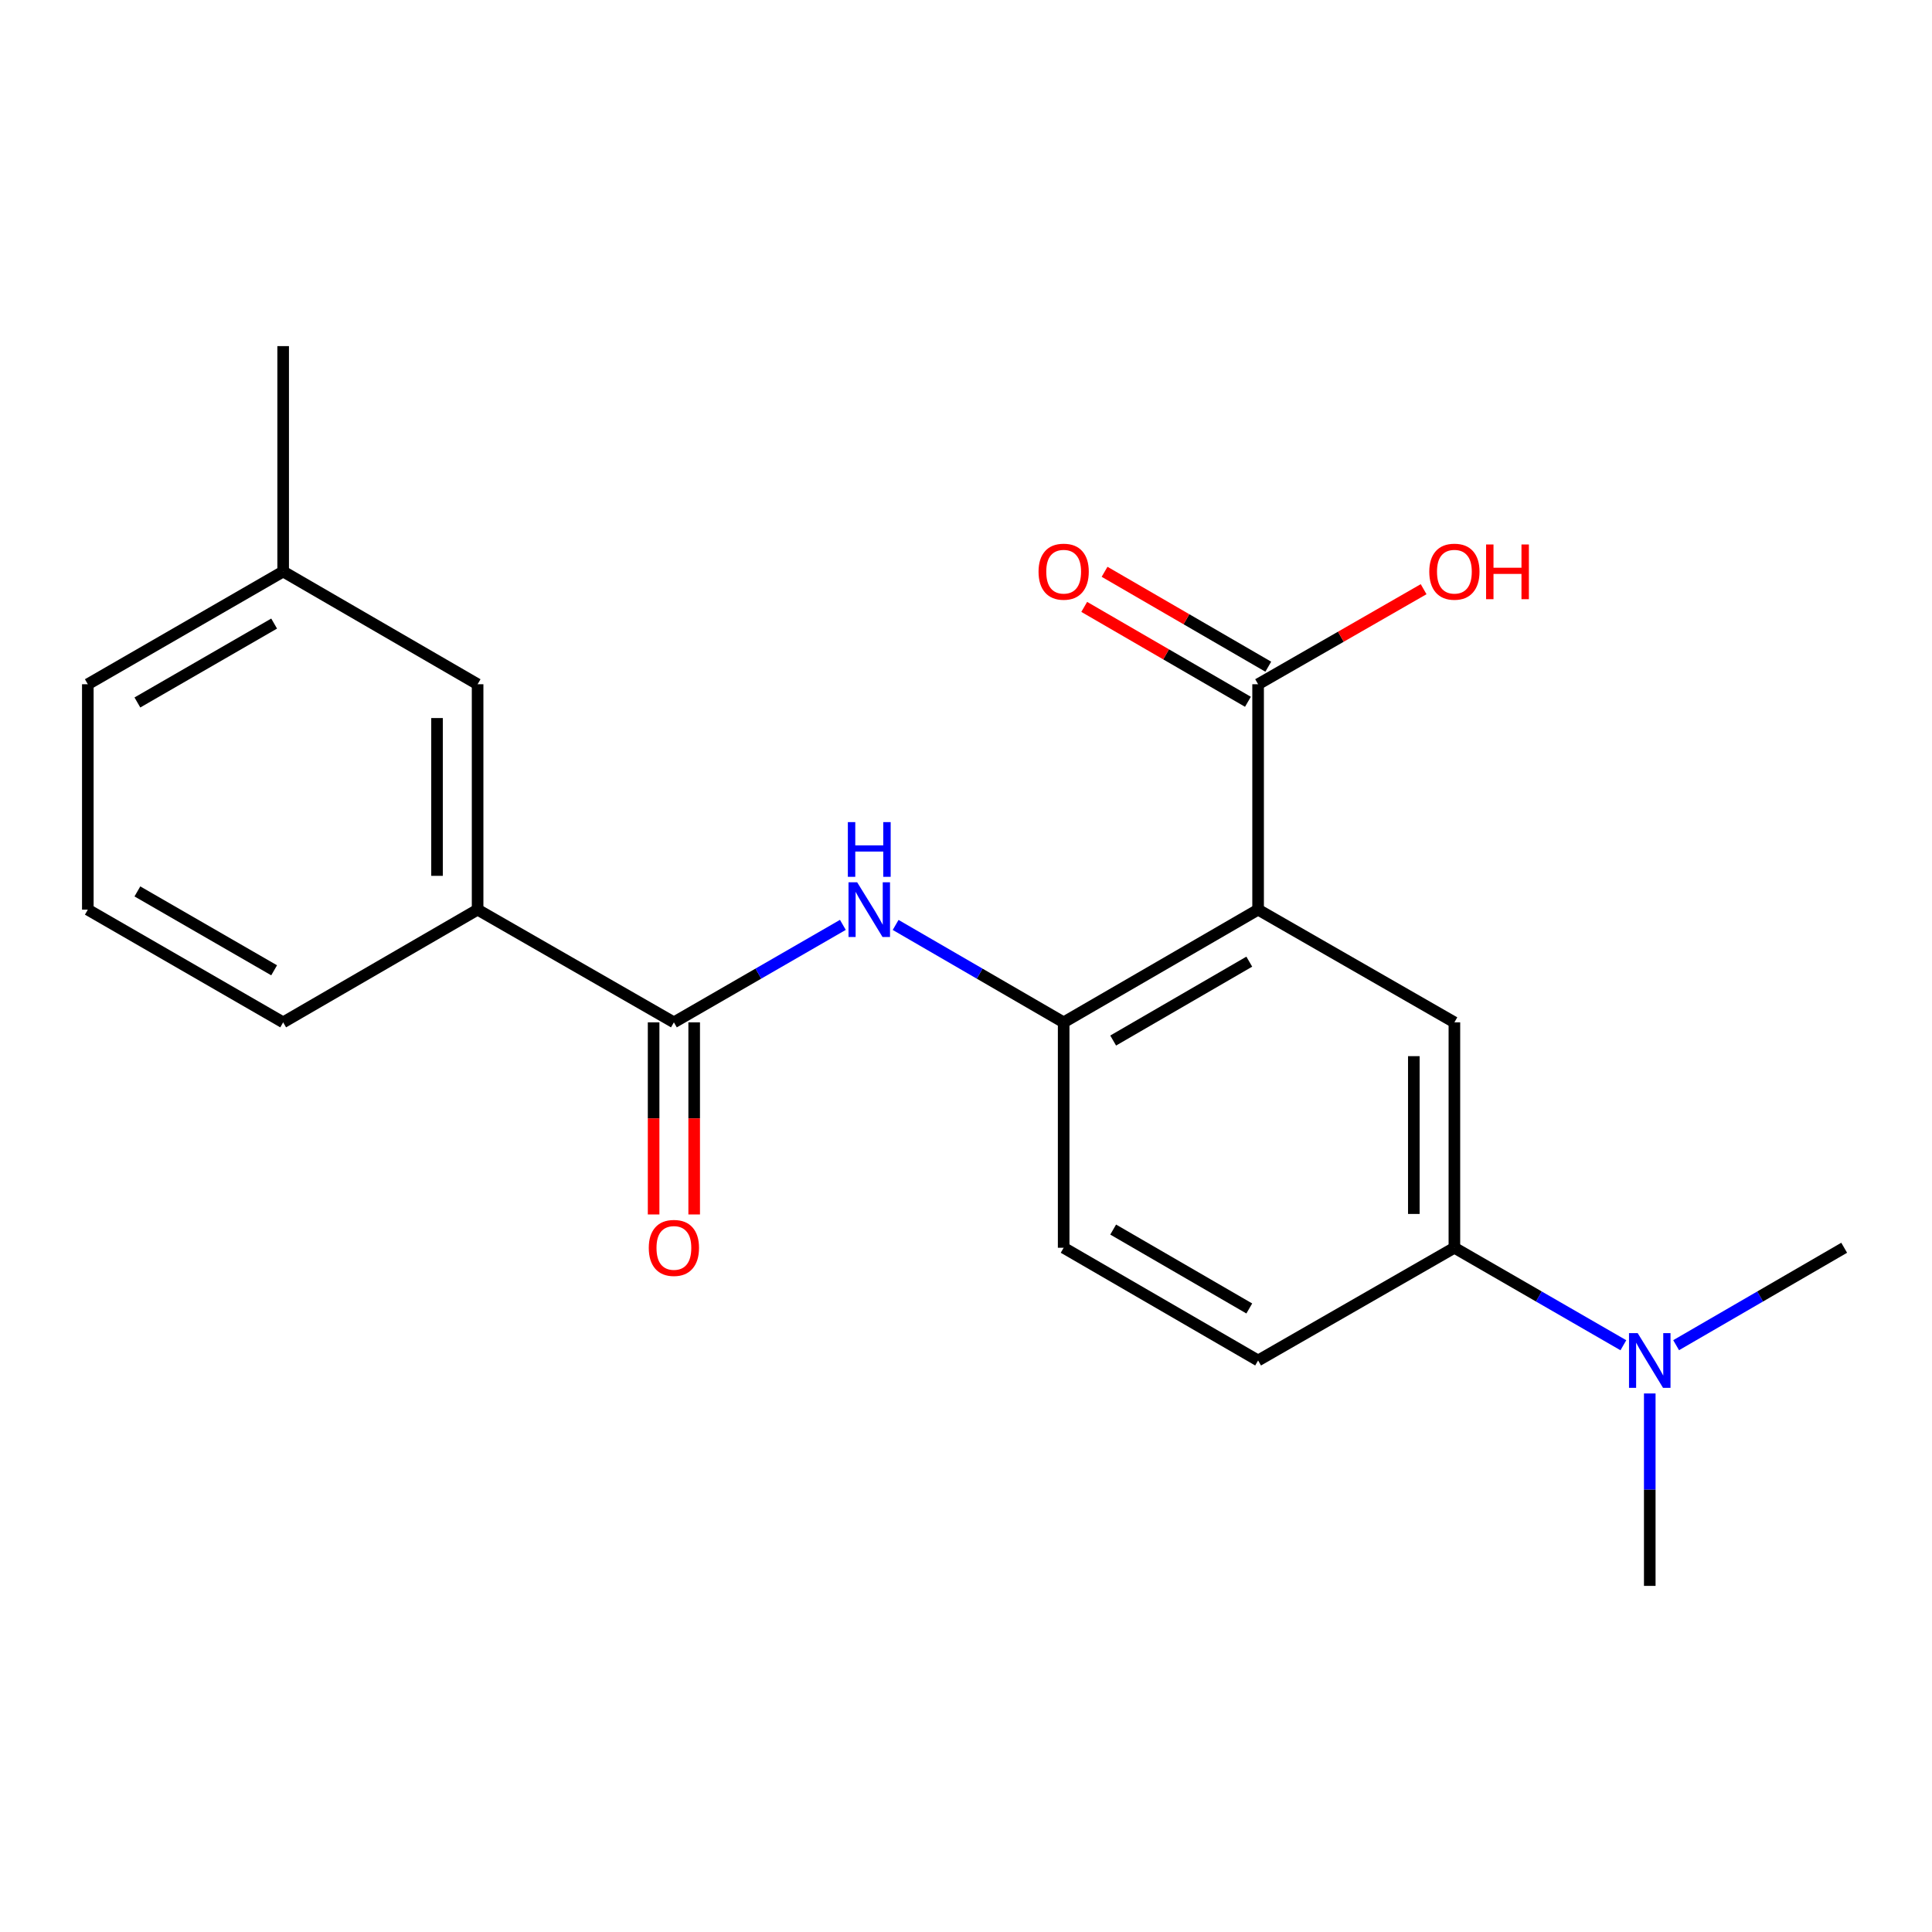<?xml version='1.0' encoding='iso-8859-1'?>
<svg version='1.1' baseProfile='full'
              xmlns='http://www.w3.org/2000/svg'
                      xmlns:rdkit='http://www.rdkit.org/xml'
                      xmlns:xlink='http://www.w3.org/1999/xlink'
                  xml:space='preserve'
width='1000px' height='1000px' viewBox='0 0 1000 1000'>
<!-- END OF HEADER -->
<rect style='opacity:1.0;fill:#FFFFFF;stroke:none' width='1000' height='1000' x='0' y='0'> </rect>
<path class='bond-1' d='M 651.192,470.835 L 550.549,529.165' style='fill:none;fill-rule:evenodd;stroke:#000000;stroke-width:6px;stroke-linecap:butt;stroke-linejoin:miter;stroke-opacity:1' />
<path class='bond-1' d='M 646.626,497.752 L 576.175,538.584' style='fill:none;fill-rule:evenodd;stroke:#000000;stroke-width:6px;stroke-linecap:butt;stroke-linejoin:miter;stroke-opacity:1' />
<path class='bond-3' d='M 651.192,470.835 L 752.792,529.165' style='fill:none;fill-rule:evenodd;stroke:#000000;stroke-width:6px;stroke-linecap:butt;stroke-linejoin:miter;stroke-opacity:1' />
<path class='bond-4' d='M 651.192,470.835 L 651.192,354.162' style='fill:none;fill-rule:evenodd;stroke:#000000;stroke-width:6px;stroke-linecap:butt;stroke-linejoin:miter;stroke-opacity:1' />
<path class='bond-0' d='M 348.808,529.165 L 392.539,503.939' style='fill:none;fill-rule:evenodd;stroke:#000000;stroke-width:6px;stroke-linecap:butt;stroke-linejoin:miter;stroke-opacity:1' />
<path class='bond-0' d='M 392.539,503.939 L 436.271,478.713' style='fill:none;fill-rule:evenodd;stroke:#0000FF;stroke-width:6px;stroke-linecap:butt;stroke-linejoin:miter;stroke-opacity:1' />
<path class='bond-6' d='M 348.808,529.165 L 247.208,470.835' style='fill:none;fill-rule:evenodd;stroke:#000000;stroke-width:6px;stroke-linecap:butt;stroke-linejoin:miter;stroke-opacity:1' />
<path class='bond-8' d='M 338.308,529.165 L 338.308,578.883' style='fill:none;fill-rule:evenodd;stroke:#000000;stroke-width:6px;stroke-linecap:butt;stroke-linejoin:miter;stroke-opacity:1' />
<path class='bond-8' d='M 338.308,578.883 L 338.308,628.601' style='fill:none;fill-rule:evenodd;stroke:#FF0000;stroke-width:6px;stroke-linecap:butt;stroke-linejoin:miter;stroke-opacity:1' />
<path class='bond-8' d='M 359.307,529.165 L 359.307,578.883' style='fill:none;fill-rule:evenodd;stroke:#000000;stroke-width:6px;stroke-linecap:butt;stroke-linejoin:miter;stroke-opacity:1' />
<path class='bond-8' d='M 359.307,578.883 L 359.307,628.601' style='fill:none;fill-rule:evenodd;stroke:#FF0000;stroke-width:6px;stroke-linecap:butt;stroke-linejoin:miter;stroke-opacity:1' />
<path class='bond-2' d='M 550.549,529.165 L 507.063,503.956' style='fill:none;fill-rule:evenodd;stroke:#000000;stroke-width:6px;stroke-linecap:butt;stroke-linejoin:miter;stroke-opacity:1' />
<path class='bond-2' d='M 507.063,503.956 L 463.577,478.746' style='fill:none;fill-rule:evenodd;stroke:#0000FF;stroke-width:6px;stroke-linecap:butt;stroke-linejoin:miter;stroke-opacity:1' />
<path class='bond-9' d='M 550.549,529.165 L 550.549,645.838' style='fill:none;fill-rule:evenodd;stroke:#000000;stroke-width:6px;stroke-linecap:butt;stroke-linejoin:miter;stroke-opacity:1' />
<path class='bond-5' d='M 752.792,529.165 L 752.792,645.838' style='fill:none;fill-rule:evenodd;stroke:#000000;stroke-width:6px;stroke-linecap:butt;stroke-linejoin:miter;stroke-opacity:1' />
<path class='bond-5' d='M 731.793,546.666 L 731.793,628.337' style='fill:none;fill-rule:evenodd;stroke:#000000;stroke-width:6px;stroke-linecap:butt;stroke-linejoin:miter;stroke-opacity:1' />
<path class='bond-10' d='M 656.458,345.079 L 614.091,320.519' style='fill:none;fill-rule:evenodd;stroke:#000000;stroke-width:6px;stroke-linecap:butt;stroke-linejoin:miter;stroke-opacity:1' />
<path class='bond-10' d='M 614.091,320.519 L 571.723,295.959' style='fill:none;fill-rule:evenodd;stroke:#FF0000;stroke-width:6px;stroke-linecap:butt;stroke-linejoin:miter;stroke-opacity:1' />
<path class='bond-10' d='M 645.927,363.246 L 603.559,338.686' style='fill:none;fill-rule:evenodd;stroke:#000000;stroke-width:6px;stroke-linecap:butt;stroke-linejoin:miter;stroke-opacity:1' />
<path class='bond-10' d='M 603.559,338.686 L 561.192,314.126' style='fill:none;fill-rule:evenodd;stroke:#FF0000;stroke-width:6px;stroke-linecap:butt;stroke-linejoin:miter;stroke-opacity:1' />
<path class='bond-13' d='M 651.192,354.162 L 694.028,329.565' style='fill:none;fill-rule:evenodd;stroke:#000000;stroke-width:6px;stroke-linecap:butt;stroke-linejoin:miter;stroke-opacity:1' />
<path class='bond-13' d='M 694.028,329.565 L 736.863,304.967' style='fill:none;fill-rule:evenodd;stroke:#FF0000;stroke-width:6px;stroke-linecap:butt;stroke-linejoin:miter;stroke-opacity:1' />
<path class='bond-7' d='M 752.792,645.838 L 796.524,671.069' style='fill:none;fill-rule:evenodd;stroke:#000000;stroke-width:6px;stroke-linecap:butt;stroke-linejoin:miter;stroke-opacity:1' />
<path class='bond-7' d='M 796.524,671.069 L 840.255,696.299' style='fill:none;fill-rule:evenodd;stroke:#0000FF;stroke-width:6px;stroke-linecap:butt;stroke-linejoin:miter;stroke-opacity:1' />
<path class='bond-12' d='M 752.792,645.838 L 651.192,704.18' style='fill:none;fill-rule:evenodd;stroke:#000000;stroke-width:6px;stroke-linecap:butt;stroke-linejoin:miter;stroke-opacity:1' />
<path class='bond-11' d='M 247.208,470.835 L 247.208,354.162' style='fill:none;fill-rule:evenodd;stroke:#000000;stroke-width:6px;stroke-linecap:butt;stroke-linejoin:miter;stroke-opacity:1' />
<path class='bond-11' d='M 226.209,453.334 L 226.209,371.663' style='fill:none;fill-rule:evenodd;stroke:#000000;stroke-width:6px;stroke-linecap:butt;stroke-linejoin:miter;stroke-opacity:1' />
<path class='bond-15' d='M 247.208,470.835 L 146.564,529.165' style='fill:none;fill-rule:evenodd;stroke:#000000;stroke-width:6px;stroke-linecap:butt;stroke-linejoin:miter;stroke-opacity:1' />
<path class='bond-17' d='M 853.914,721.257 L 853.914,771.054' style='fill:none;fill-rule:evenodd;stroke:#0000FF;stroke-width:6px;stroke-linecap:butt;stroke-linejoin:miter;stroke-opacity:1' />
<path class='bond-17' d='M 853.914,771.054 L 853.914,820.852' style='fill:none;fill-rule:evenodd;stroke:#000000;stroke-width:6px;stroke-linecap:butt;stroke-linejoin:miter;stroke-opacity:1' />
<path class='bond-18' d='M 867.562,696.267 L 911.054,671.052' style='fill:none;fill-rule:evenodd;stroke:#0000FF;stroke-width:6px;stroke-linecap:butt;stroke-linejoin:miter;stroke-opacity:1' />
<path class='bond-18' d='M 911.054,671.052 L 954.545,645.838' style='fill:none;fill-rule:evenodd;stroke:#000000;stroke-width:6px;stroke-linecap:butt;stroke-linejoin:miter;stroke-opacity:1' />
<path class='bond-21' d='M 550.549,645.838 L 651.192,704.18' style='fill:none;fill-rule:evenodd;stroke:#000000;stroke-width:6px;stroke-linecap:butt;stroke-linejoin:miter;stroke-opacity:1' />
<path class='bond-21' d='M 576.177,636.422 L 646.627,677.261' style='fill:none;fill-rule:evenodd;stroke:#000000;stroke-width:6px;stroke-linecap:butt;stroke-linejoin:miter;stroke-opacity:1' />
<path class='bond-14' d='M 247.208,354.162 L 146.564,295.82' style='fill:none;fill-rule:evenodd;stroke:#000000;stroke-width:6px;stroke-linecap:butt;stroke-linejoin:miter;stroke-opacity:1' />
<path class='bond-20' d='M 146.564,295.82 L 146.564,179.148' style='fill:none;fill-rule:evenodd;stroke:#000000;stroke-width:6px;stroke-linecap:butt;stroke-linejoin:miter;stroke-opacity:1' />
<path class='bond-22' d='M 146.564,295.82 L 45.455,354.162' style='fill:none;fill-rule:evenodd;stroke:#000000;stroke-width:6px;stroke-linecap:butt;stroke-linejoin:miter;stroke-opacity:1' />
<path class='bond-22' d='M 141.893,322.76 L 71.116,363.599' style='fill:none;fill-rule:evenodd;stroke:#000000;stroke-width:6px;stroke-linecap:butt;stroke-linejoin:miter;stroke-opacity:1' />
<path class='bond-16' d='M 146.564,529.165 L 45.455,470.835' style='fill:none;fill-rule:evenodd;stroke:#000000;stroke-width:6px;stroke-linecap:butt;stroke-linejoin:miter;stroke-opacity:1' />
<path class='bond-16' d='M 141.891,502.226 L 71.114,461.395' style='fill:none;fill-rule:evenodd;stroke:#000000;stroke-width:6px;stroke-linecap:butt;stroke-linejoin:miter;stroke-opacity:1' />
<path class='bond-19' d='M 45.455,470.835 L 45.455,354.162' style='fill:none;fill-rule:evenodd;stroke:#000000;stroke-width:6px;stroke-linecap:butt;stroke-linejoin:miter;stroke-opacity:1' />
<path  class='atom-3' d='M 443.669 456.675
L 452.949 471.675
Q 453.869 473.155, 455.349 475.835
Q 456.829 478.515, 456.909 478.675
L 456.909 456.675
L 460.669 456.675
L 460.669 484.995
L 456.789 484.995
L 446.829 468.595
Q 445.669 466.675, 444.429 464.475
Q 443.229 462.275, 442.869 461.595
L 442.869 484.995
L 439.189 484.995
L 439.189 456.675
L 443.669 456.675
' fill='#0000FF'/>
<path  class='atom-3' d='M 438.849 425.523
L 442.689 425.523
L 442.689 437.563
L 457.169 437.563
L 457.169 425.523
L 461.009 425.523
L 461.009 453.843
L 457.169 453.843
L 457.169 440.763
L 442.689 440.763
L 442.689 453.843
L 438.849 453.843
L 438.849 425.523
' fill='#0000FF'/>
<path  class='atom-8' d='M 847.654 690.02
L 856.934 705.02
Q 857.854 706.5, 859.334 709.18
Q 860.814 711.86, 860.894 712.02
L 860.894 690.02
L 864.654 690.02
L 864.654 718.34
L 860.774 718.34
L 850.814 701.94
Q 849.654 700.02, 848.414 697.82
Q 847.214 695.62, 846.854 694.94
L 846.854 718.34
L 843.174 718.34
L 843.174 690.02
L 847.654 690.02
' fill='#0000FF'/>
<path  class='atom-9' d='M 335.808 645.918
Q 335.808 639.118, 339.168 635.318
Q 342.528 631.518, 348.808 631.518
Q 355.088 631.518, 358.448 635.318
Q 361.808 639.118, 361.808 645.918
Q 361.808 652.798, 358.408 656.718
Q 355.008 660.598, 348.808 660.598
Q 342.568 660.598, 339.168 656.718
Q 335.808 652.838, 335.808 645.918
M 348.808 657.398
Q 353.128 657.398, 355.448 654.518
Q 357.808 651.598, 357.808 645.918
Q 357.808 640.358, 355.448 637.558
Q 353.128 634.718, 348.808 634.718
Q 344.488 634.718, 342.128 637.518
Q 339.808 640.318, 339.808 645.918
Q 339.808 651.638, 342.128 654.518
Q 344.488 657.398, 348.808 657.398
' fill='#FF0000'/>
<path  class='atom-11' d='M 537.549 295.9
Q 537.549 289.1, 540.909 285.3
Q 544.269 281.5, 550.549 281.5
Q 556.829 281.5, 560.189 285.3
Q 563.549 289.1, 563.549 295.9
Q 563.549 302.78, 560.149 306.7
Q 556.749 310.58, 550.549 310.58
Q 544.309 310.58, 540.909 306.7
Q 537.549 302.82, 537.549 295.9
M 550.549 307.38
Q 554.869 307.38, 557.189 304.5
Q 559.549 301.58, 559.549 295.9
Q 559.549 290.34, 557.189 287.54
Q 554.869 284.7, 550.549 284.7
Q 546.229 284.7, 543.869 287.5
Q 541.549 290.3, 541.549 295.9
Q 541.549 301.62, 543.869 304.5
Q 546.229 307.38, 550.549 307.38
' fill='#FF0000'/>
<path  class='atom-14' d='M 739.792 295.9
Q 739.792 289.1, 743.152 285.3
Q 746.512 281.5, 752.792 281.5
Q 759.072 281.5, 762.432 285.3
Q 765.792 289.1, 765.792 295.9
Q 765.792 302.78, 762.392 306.7
Q 758.992 310.58, 752.792 310.58
Q 746.552 310.58, 743.152 306.7
Q 739.792 302.82, 739.792 295.9
M 752.792 307.38
Q 757.112 307.38, 759.432 304.5
Q 761.792 301.58, 761.792 295.9
Q 761.792 290.34, 759.432 287.54
Q 757.112 284.7, 752.792 284.7
Q 748.472 284.7, 746.112 287.5
Q 743.792 290.3, 743.792 295.9
Q 743.792 301.62, 746.112 304.5
Q 748.472 307.38, 752.792 307.38
' fill='#FF0000'/>
<path  class='atom-14' d='M 769.192 281.82
L 773.032 281.82
L 773.032 293.86
L 787.512 293.86
L 787.512 281.82
L 791.352 281.82
L 791.352 310.14
L 787.512 310.14
L 787.512 297.06
L 773.032 297.06
L 773.032 310.14
L 769.192 310.14
L 769.192 281.82
' fill='#FF0000'/>
</svg>
